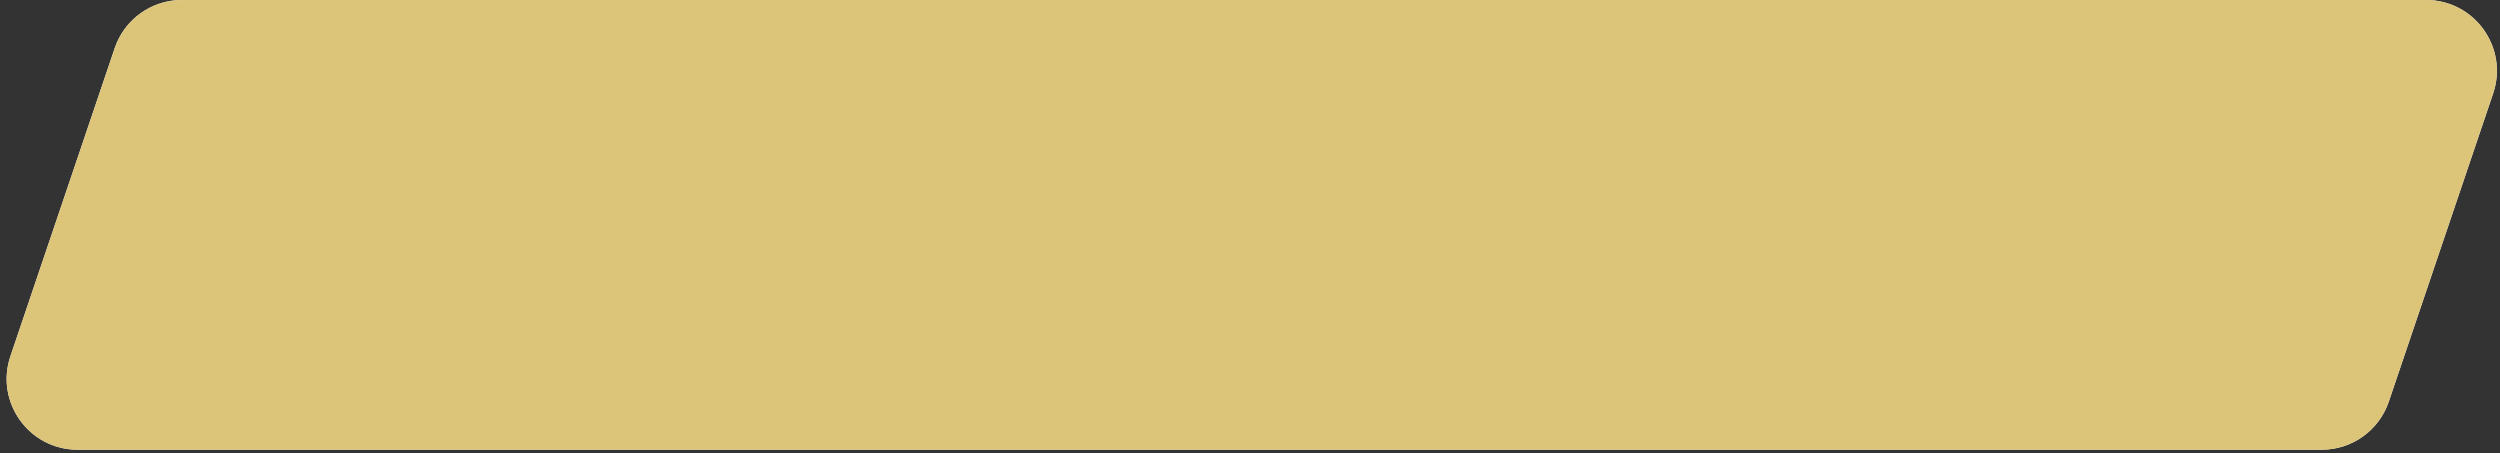 <?xml version="1.0" encoding="UTF-8"?> <svg xmlns="http://www.w3.org/2000/svg" width="353" height="64" viewBox="0 0 353 64" fill="none"><rect x="0" y="0" width="353" height="64" fill="#333333" stroke="none"/> <path d="M16.2 6.793C17.575 2.732 21.385 0 25.672 0H342.557C349.402 0 354.224 6.723 352.028 13.207L337.3 56.707C335.925 60.767 332.115 63.5 327.828 63.5H10.944C4.098 63.5 -0.724 56.777 1.472 50.293L16.2 6.793Z" fill="white"></path> <path d="M16.2 6.793C17.575 2.732 21.385 0 25.672 0H342.557C349.402 0 354.224 6.723 352.028 13.207L337.3 56.707C335.925 60.767 332.115 63.5 327.828 63.5H10.944C4.098 63.5 -0.724 56.777 1.472 50.293L16.2 6.793Z" fill="#DCC479"></path> </svg> 